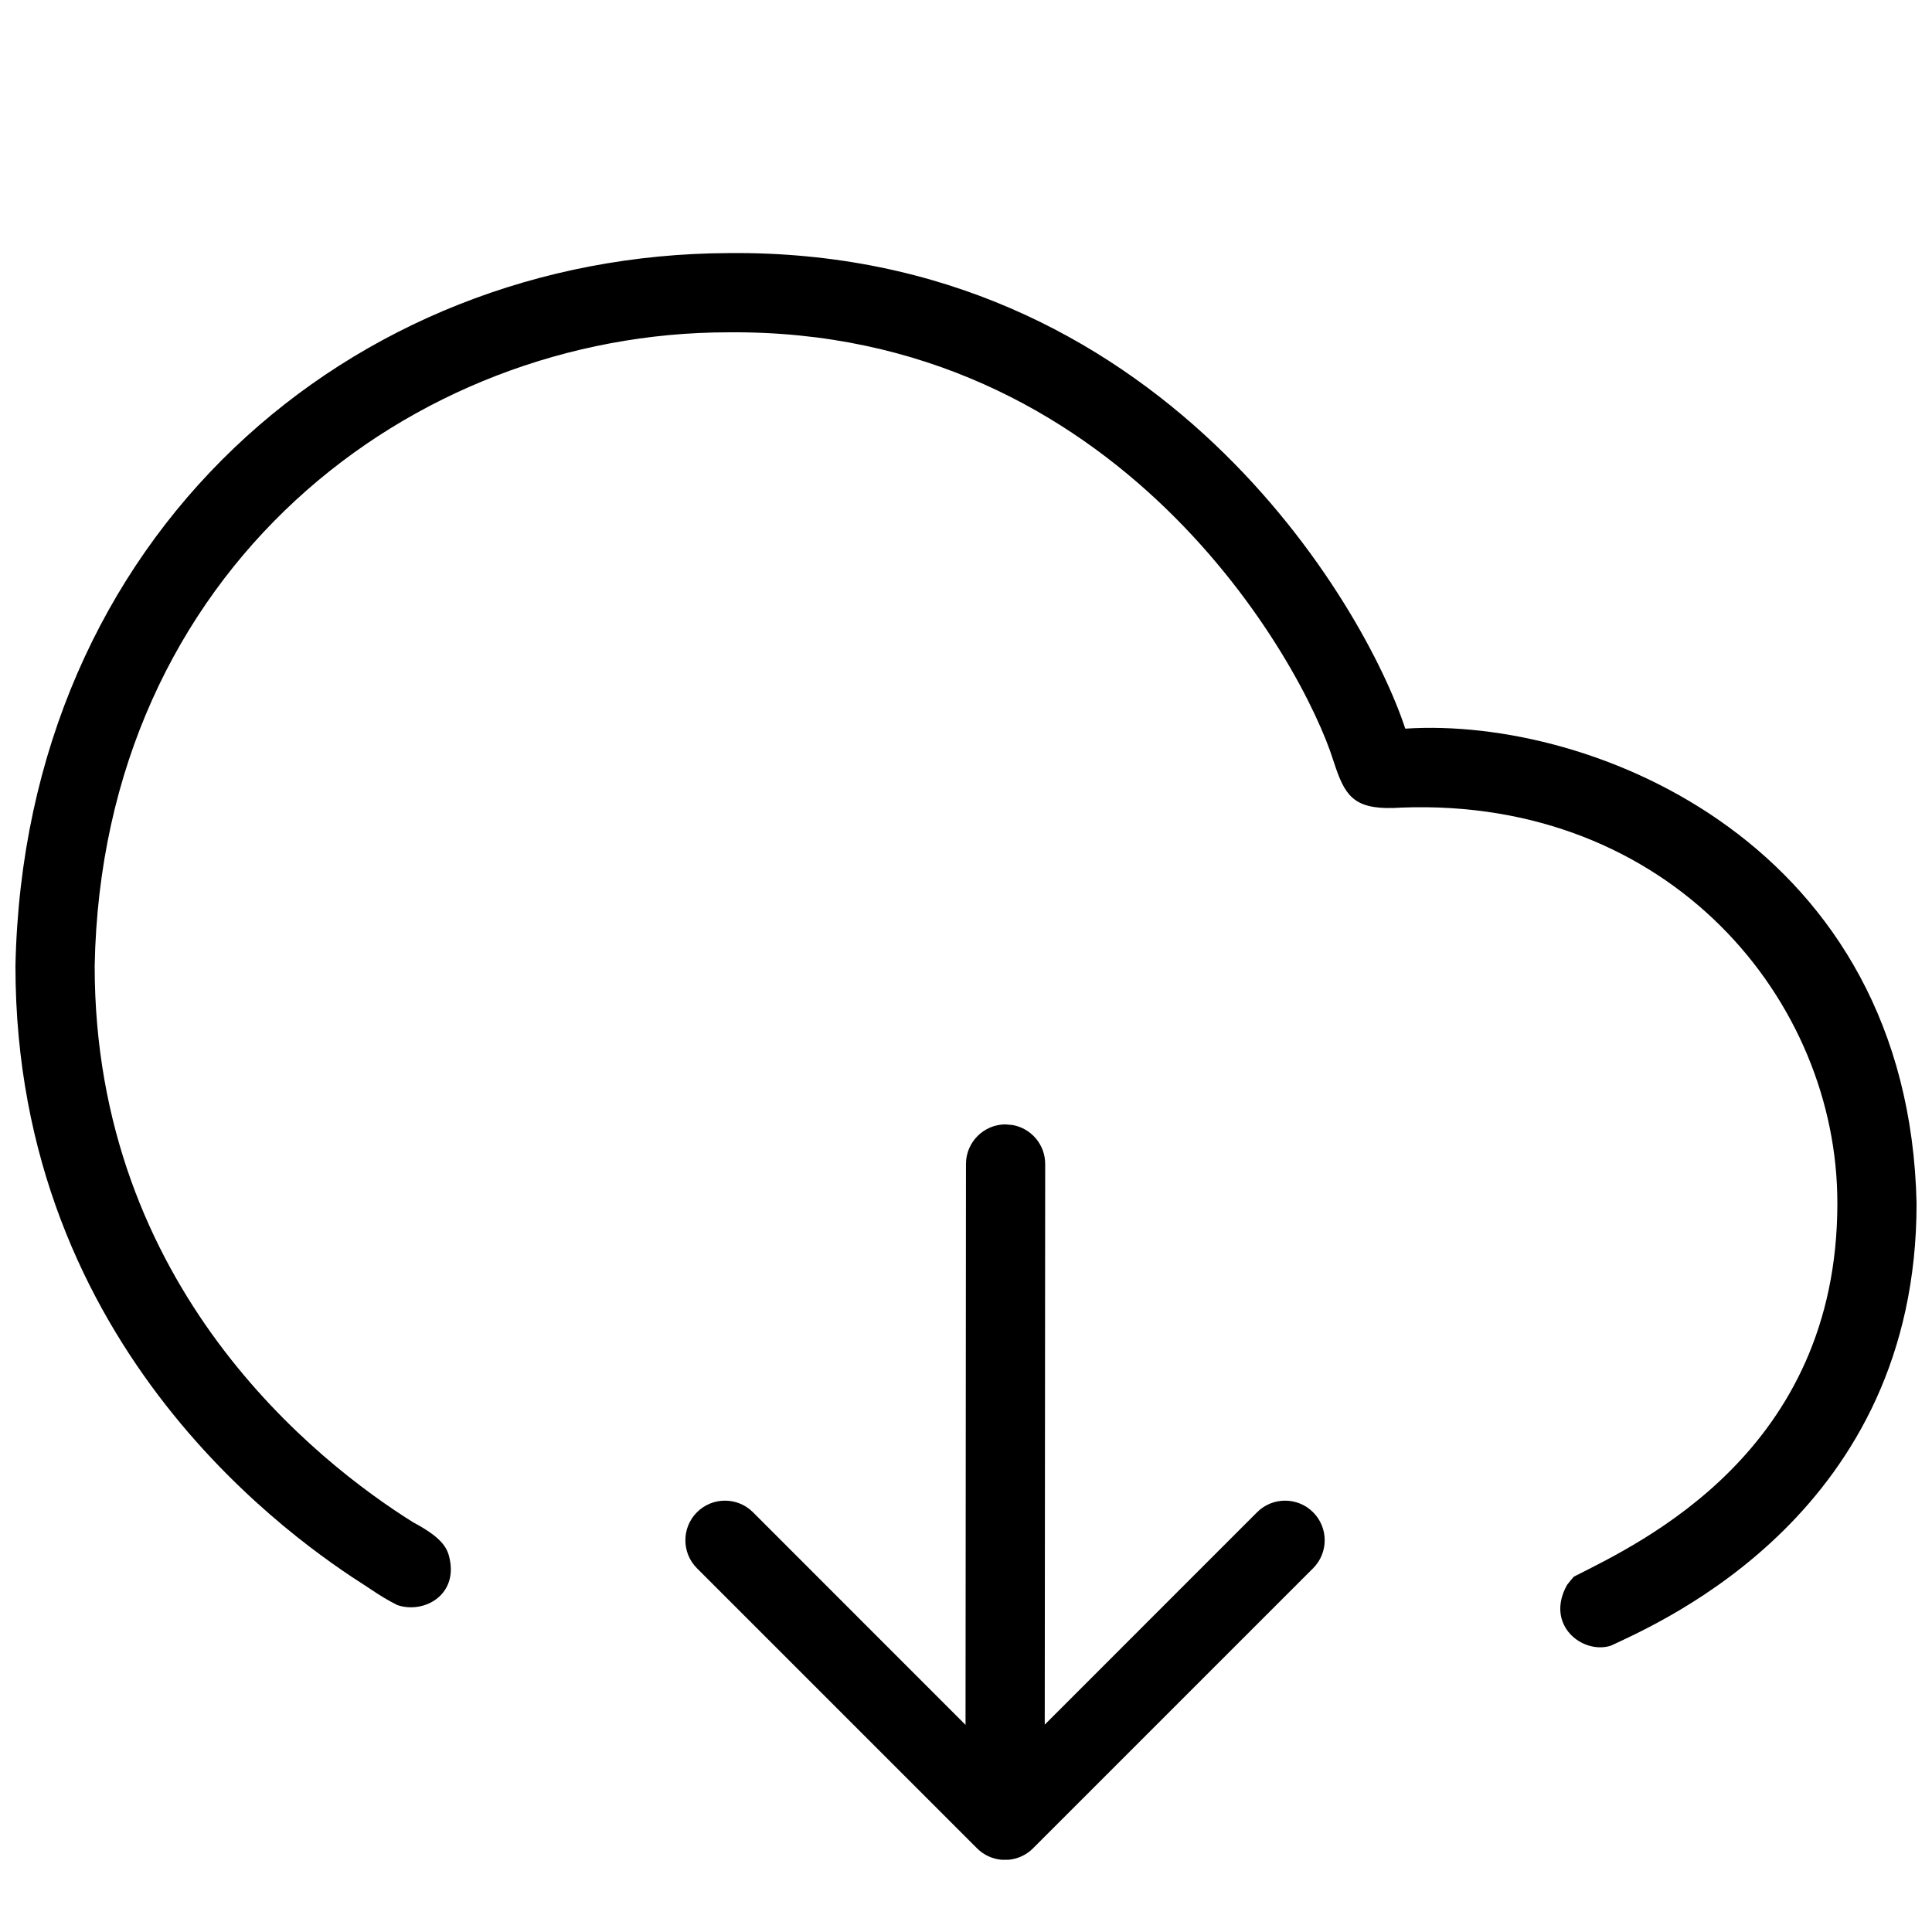 <?xml version="1.0" encoding="UTF-8"?>
<!-- Uploaded to: ICON Repo, www.svgrepo.com, Generator: ICON Repo Mixer Tools -->
<svg width="800px" height="800px" version="1.1" viewBox="144 144 512 512" xmlns="http://www.w3.org/2000/svg">
 <defs>
  <clipPath id="a">
   <path d="m148.09 211h503.81v426h-503.81z"/>
  </clipPath>
 </defs>
 <g clip-path="url(#a)">
  <path d="m410.5 441.98 1.891 0.168c4.894 0.895 8.598 5.18 8.594 10.328l-0.117 148.57 56.273-56.285c4.098-4.098 10.746-4.098 14.844 0 4.098 4.098 4.098 10.746 0 14.844l-74.219 74.219c-1.82 1.82-4.144 2.832-6.527 3.035h-1.789c-2.379-0.203-4.707-1.215-6.527-3.035l-74.219-74.219c-4.098-4.098-4.098-10.746 0-14.844 4.102-4.098 10.746-4.098 14.844 0l56.328 56.348 0.117-148.64c0.008-5.801 4.707-10.496 10.508-10.496zm-73.469-230.91c114.43-1.164 168.74 93.59 179.38 126.03 49.977-3.277 133.44 30.887 135.5 125.88 0 81.438-67.195 110.67-80.988 117.13-7.445 2.438-17.586-5.418-11.645-16.082l0.922-1.152c0.414-0.516 0.844-1.023 1.004-1.102 17.781-9.031 69.691-33.199 69.715-98.797 0.113-53.809-44.355-107.64-115.46-104.96-11.879 0.828-14.641-2.422-17.41-10.367l-0.699-2.082c-8.055-25.715-56.68-114.44-160.32-113.5-83.969 0-166 62.812-167.94 167.94 0 85.246 58.977 131.54 84.465 147.46 8.348 4.418 9.113 7.312 9.648 9.816 1.969 9.664-7.055 14.418-13.895 12.078-2.383-1.191-4.356-2.344-8.062-4.859-17.957-11.43-93.152-62.137-93.152-164.5 2.375-114.25 88.859-188.55 188.93-188.93z" fill-rule="evenodd"/>
 </g>
</svg>